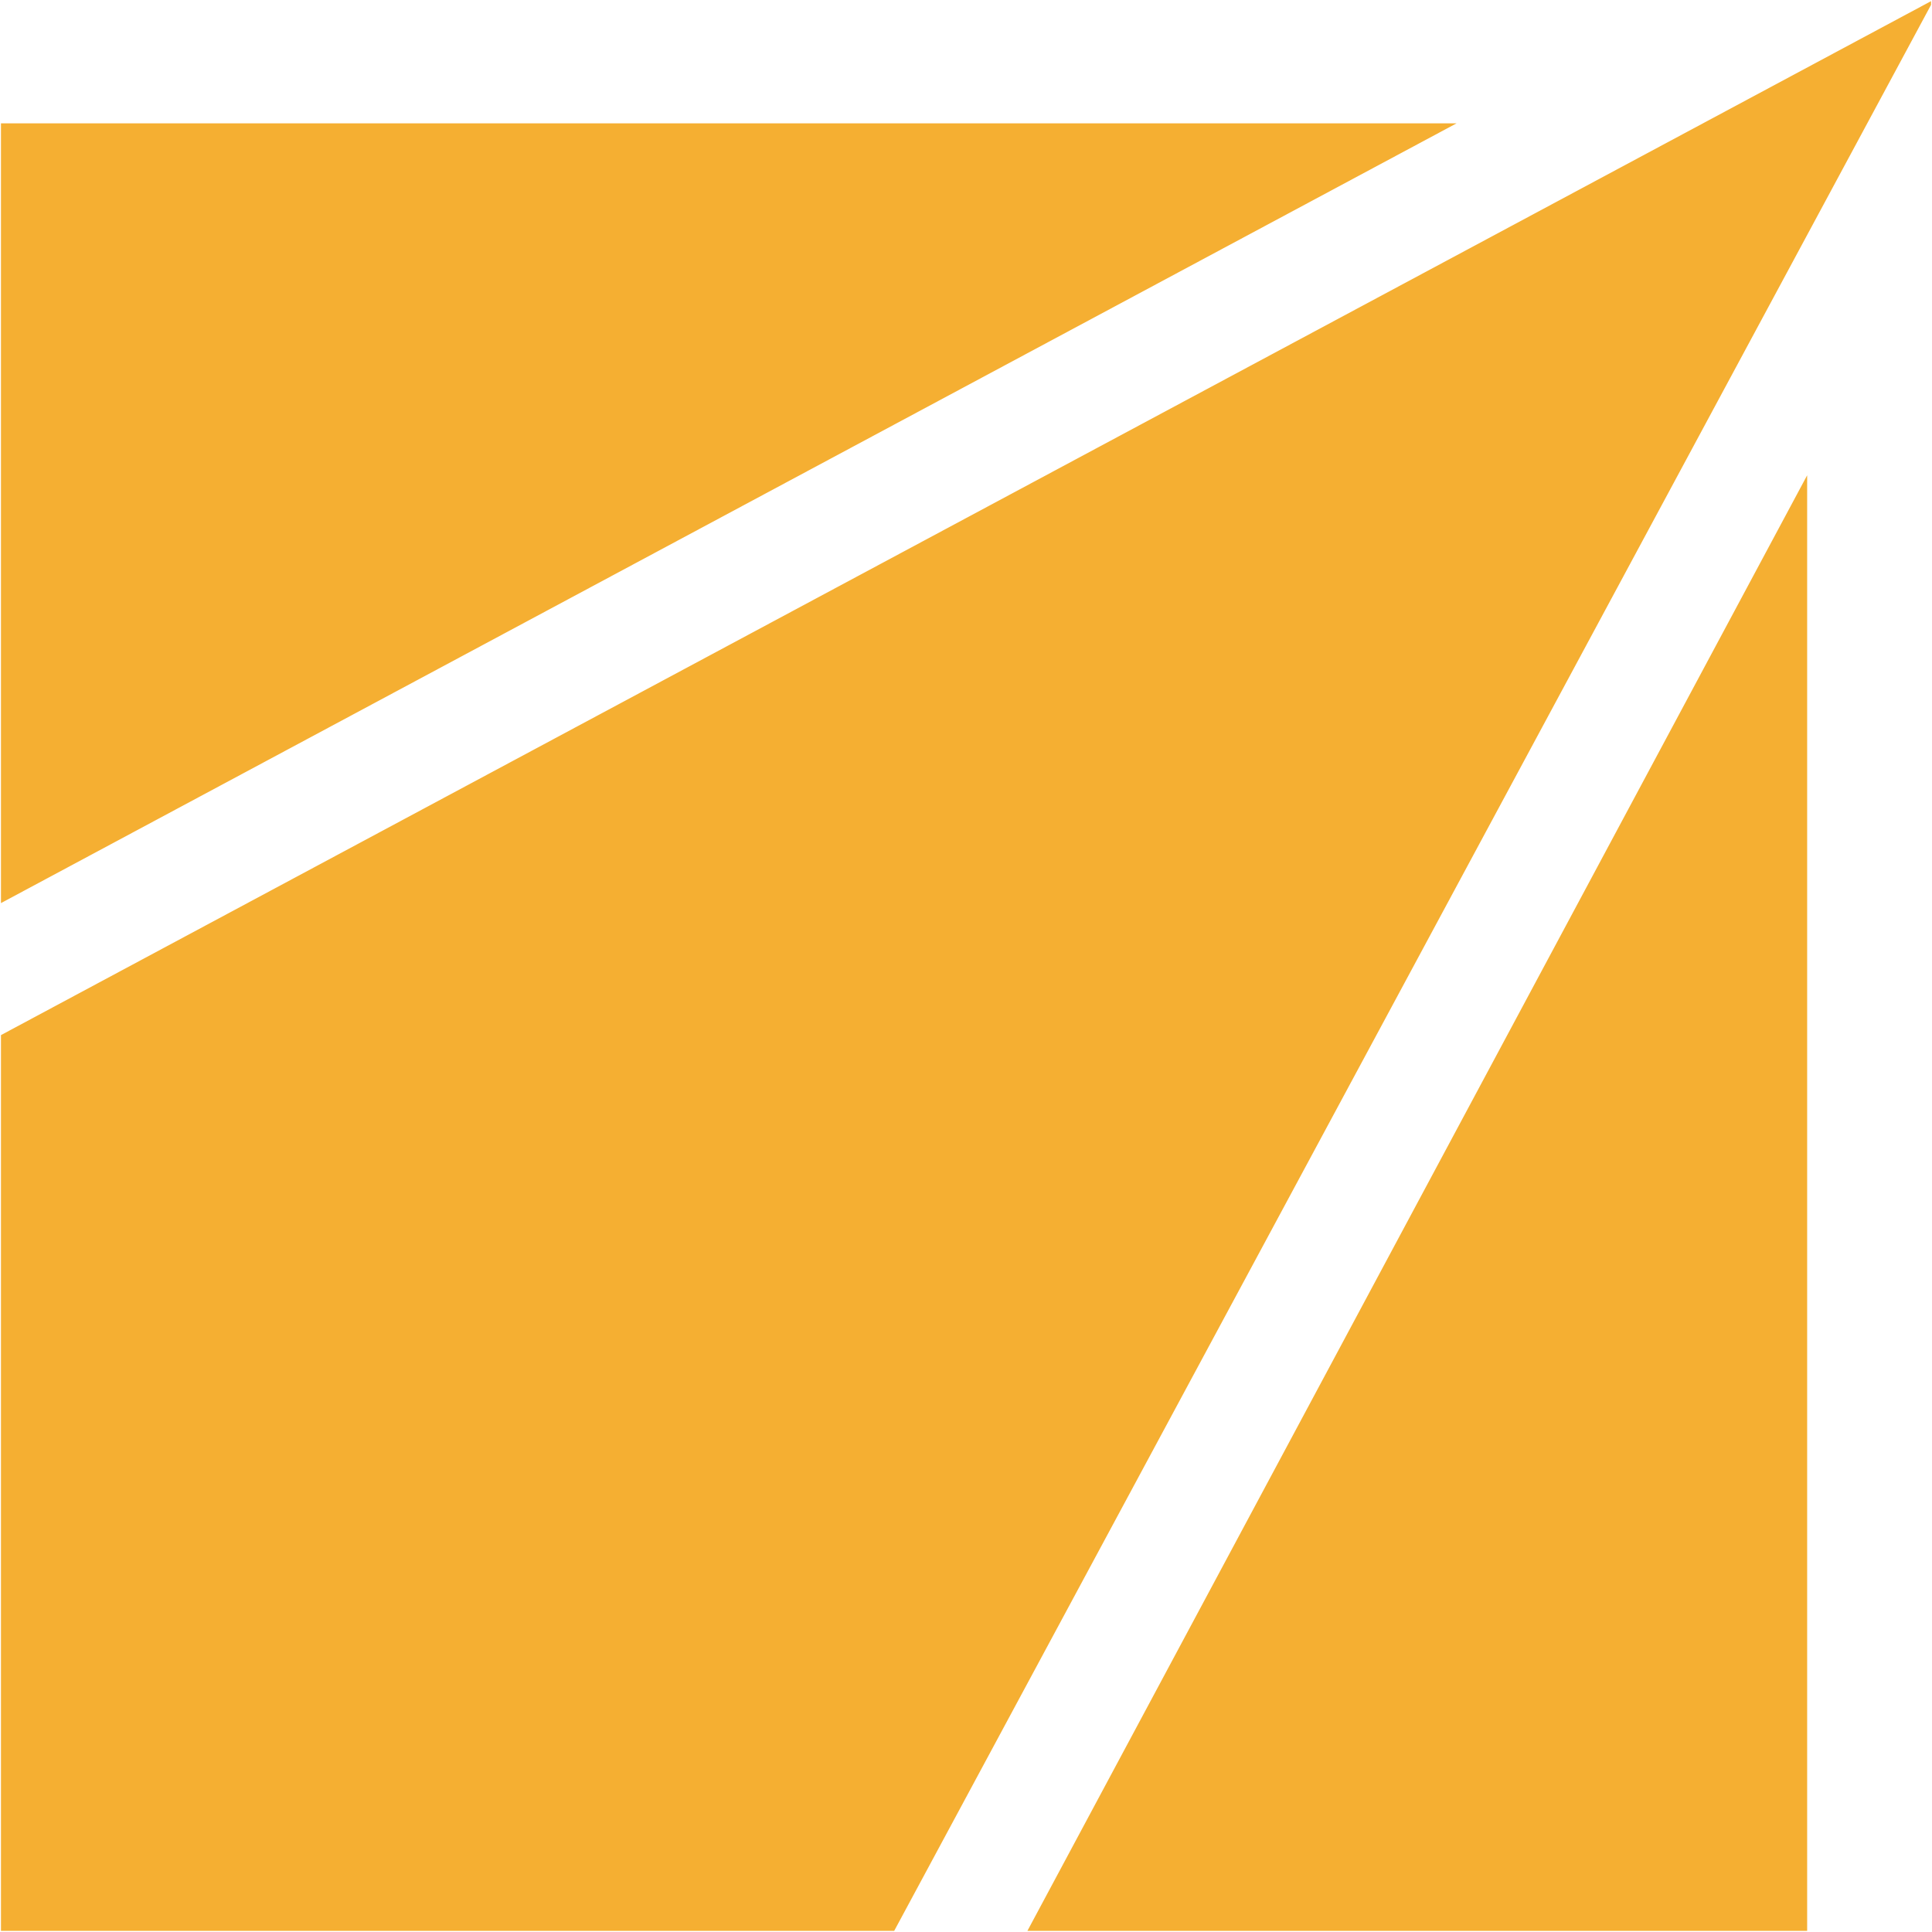 <?xml version="1.0" encoding="UTF-8"?>
<svg id="Layer_1" data-name="Layer 1" xmlns="http://www.w3.org/2000/svg" viewBox="0 0 1000 1000">
  <polygon points="999.5 2.52 999.5 .6 .5 535.77 .5 999.4 462.84 999.4 999.5 2.52" style="fill: #f5af32;"/>
  <polygon points="753.89 63.85 .5 63.85 .5 467.44 753.89 63.85" style="fill: #f5af32;"/>
  <polygon points="935.38 246.01 935.38 999.4 531.79 999.4 935.38 246.01" style="fill: #f5af32;"/>
</svg>